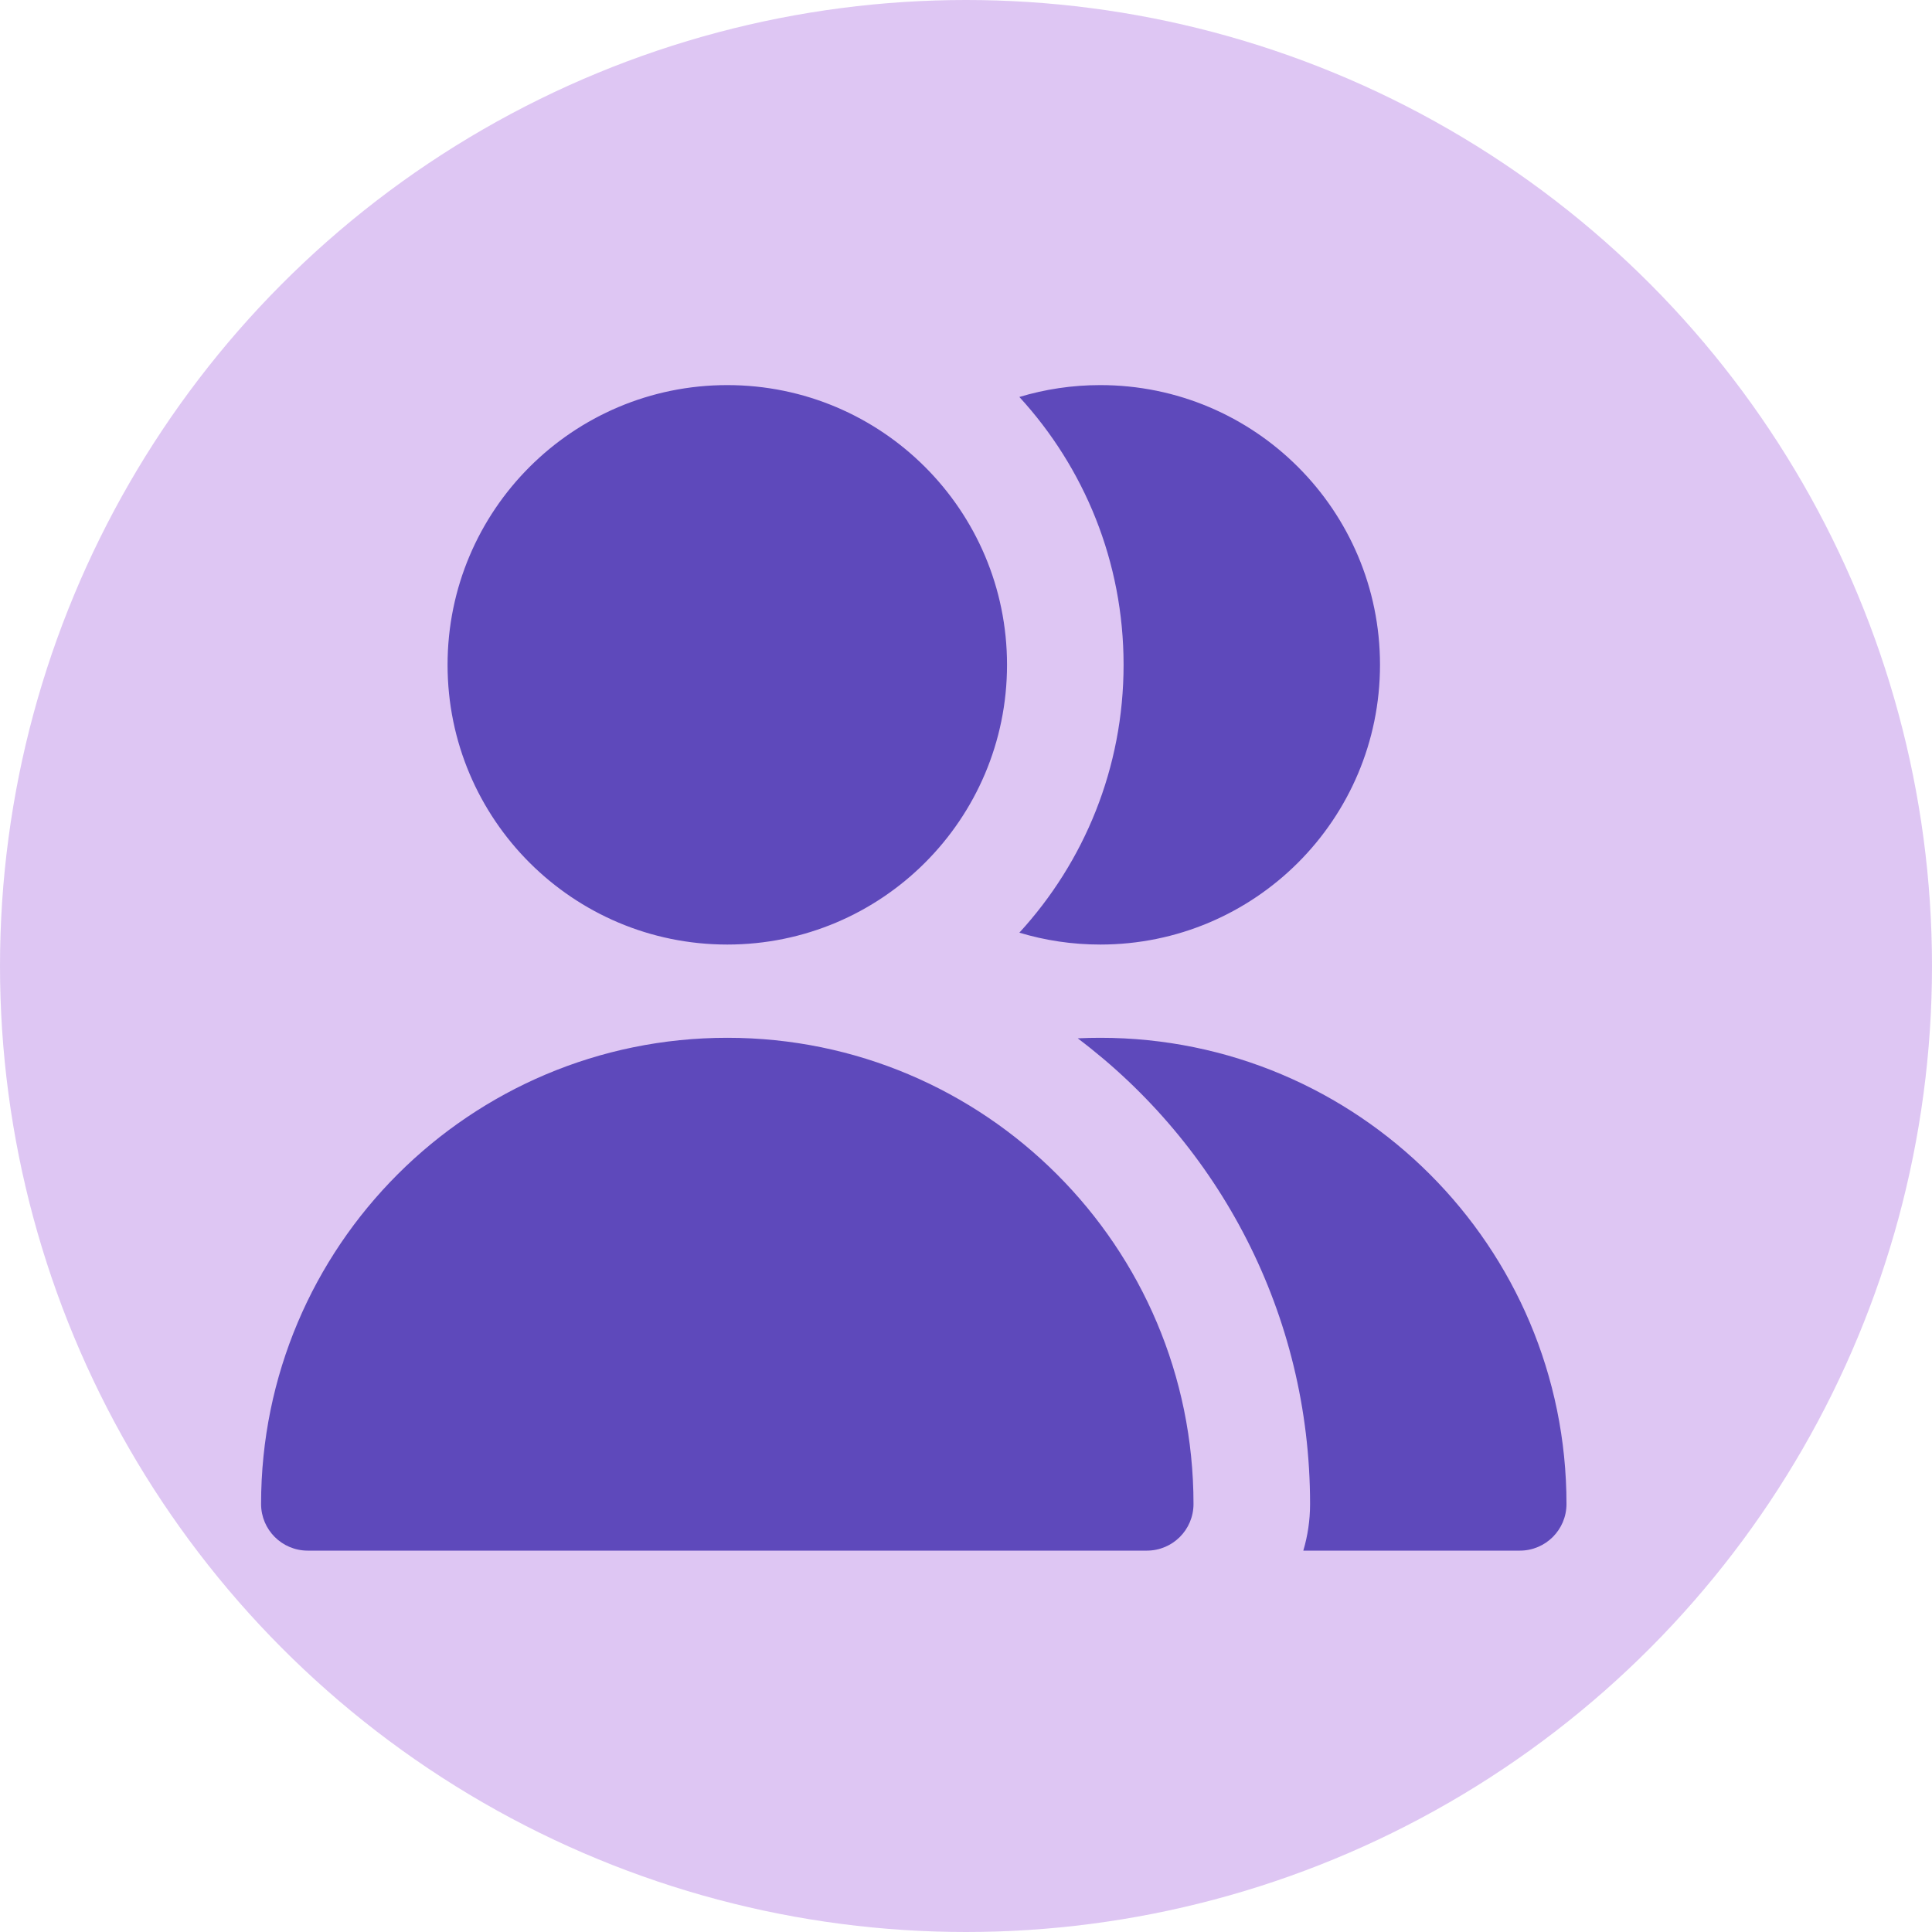 <svg width="296" height="296" viewBox="0 0 296 296" fill="none" xmlns="http://www.w3.org/2000/svg">
<circle cx="148" cy="148" r="148" fill="#D1AEEE" fill-opacity="0.7"/>
<path fill-rule="evenodd" clip-rule="evenodd" d="M154.285 101.857C154.285 125.526 135.097 144.714 111.428 144.714C87.759 144.714 68.571 125.526 68.571 101.857C68.571 78.188 87.759 59 111.428 59C135.097 59 154.285 78.188 154.285 101.857ZM111.428 158.999C71.98 158.999 40 190.979 40 230.427C40 234.371 43.198 237.57 47.143 237.57H175.713C179.658 237.57 182.856 234.371 182.856 230.427C182.856 190.979 150.877 158.999 111.428 158.999ZM232.857 237.57H199.679C200.353 235.307 200.715 232.908 200.715 230.427C200.715 201.269 186.738 175.375 165.118 159.081C166.262 159.026 167.414 158.999 168.572 158.999C208.02 158.999 240 190.979 240 230.427C240 234.371 236.801 237.57 232.857 237.57ZM168.572 144.714C164.261 144.714 160.1 144.077 156.175 142.893C166.091 132.087 172.143 117.679 172.143 101.857C172.143 86.035 166.091 71.626 156.175 60.82C160.1 59.636 164.261 59 168.572 59C192.24 59 211.429 78.188 211.429 101.857C211.429 125.526 192.24 144.714 168.572 144.714Z" fill="#5E49BB"/>
</svg>
